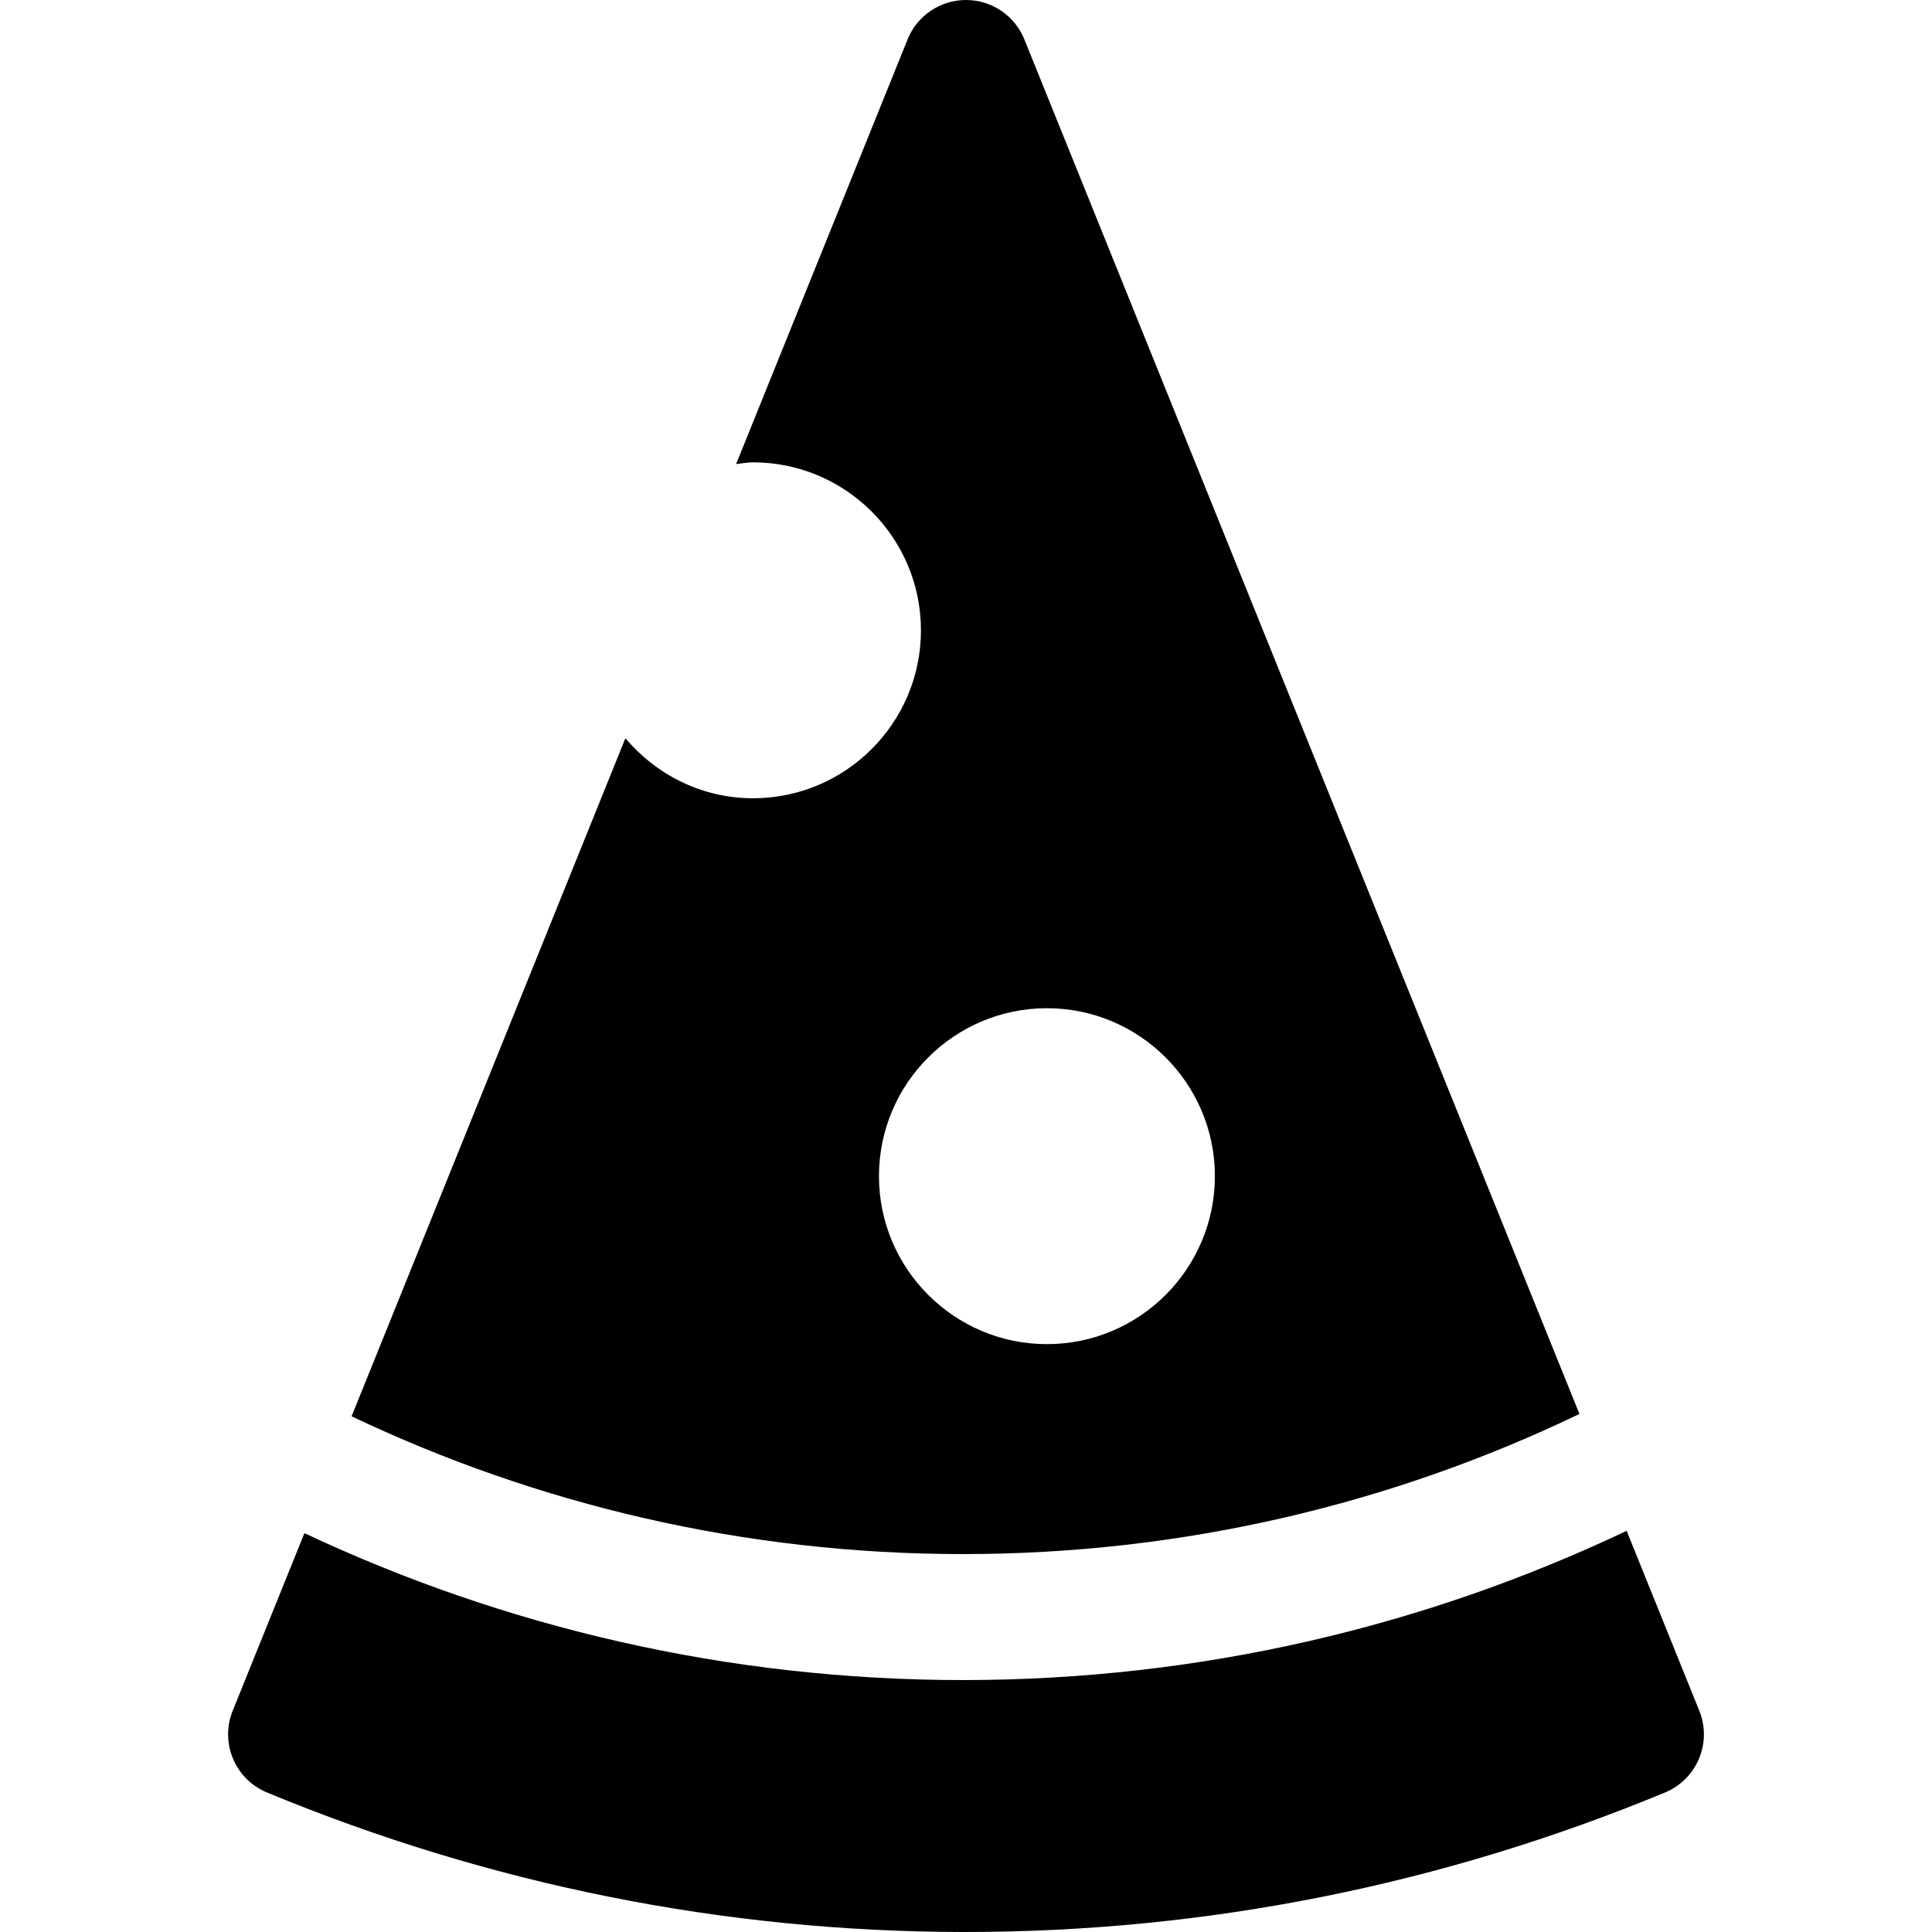 <?xml version="1.0" encoding="iso-8859-1"?>
<!-- Uploaded to: SVG Repo, www.svgrepo.com, Generator: SVG Repo Mixer Tools -->
<svg fill="#000000" height="800px" width="800px" version="1.1" id="Layer_1" xmlns="http://www.w3.org/2000/svg" xmlns:xlink="http://www.w3.org/1999/xlink" 
	 viewBox="0 0 512.001 512.001" xml:space="preserve">
<g>
	<g>
		<path d="M450.331,453.362l-19.255-47.677c-53.37,25.324-112.989,39.549-175.886,39.549c-62.364,0-121.494-14.008-174.518-38.93
			l-19.002,47.057c-3.434,8.493,0.62,18.164,9.085,21.669c59.008,24.446,121.059,36.883,184.414,36.97c0.217,0,0.435,0,0.641,0
			c63.823,0,126.21-12.438,185.436-36.97C449.711,471.527,453.765,461.855,450.331,453.362z"/>
	</g>
</g>
<g>
	<g>
		<path d="M271.469,10.443C268.927,4.13,262.797,0,255.995,0c-6.802,0-12.932,4.13-15.474,10.443l-45.442,112.535
			c1.492-0.151,2.941-0.452,4.472-0.452c24.549,0,44.511,19.968,44.511,44.511s-19.962,44.511-44.511,44.511
			c-13.603,0-25.645-6.26-33.815-15.904L93.179,375.332c49.141,23.384,104.064,36.518,162.011,36.518
			c58.479,0,113.895-13.348,163.379-37.137L271.469,10.443z M277.446,356.21c-24.549,0-44.511-19.968-44.511-44.511
			s19.962-44.511,44.511-44.511c24.549,0,44.511,19.968,44.511,44.511S301.995,356.21,277.446,356.21z"/>
	</g>
</g>
</svg>